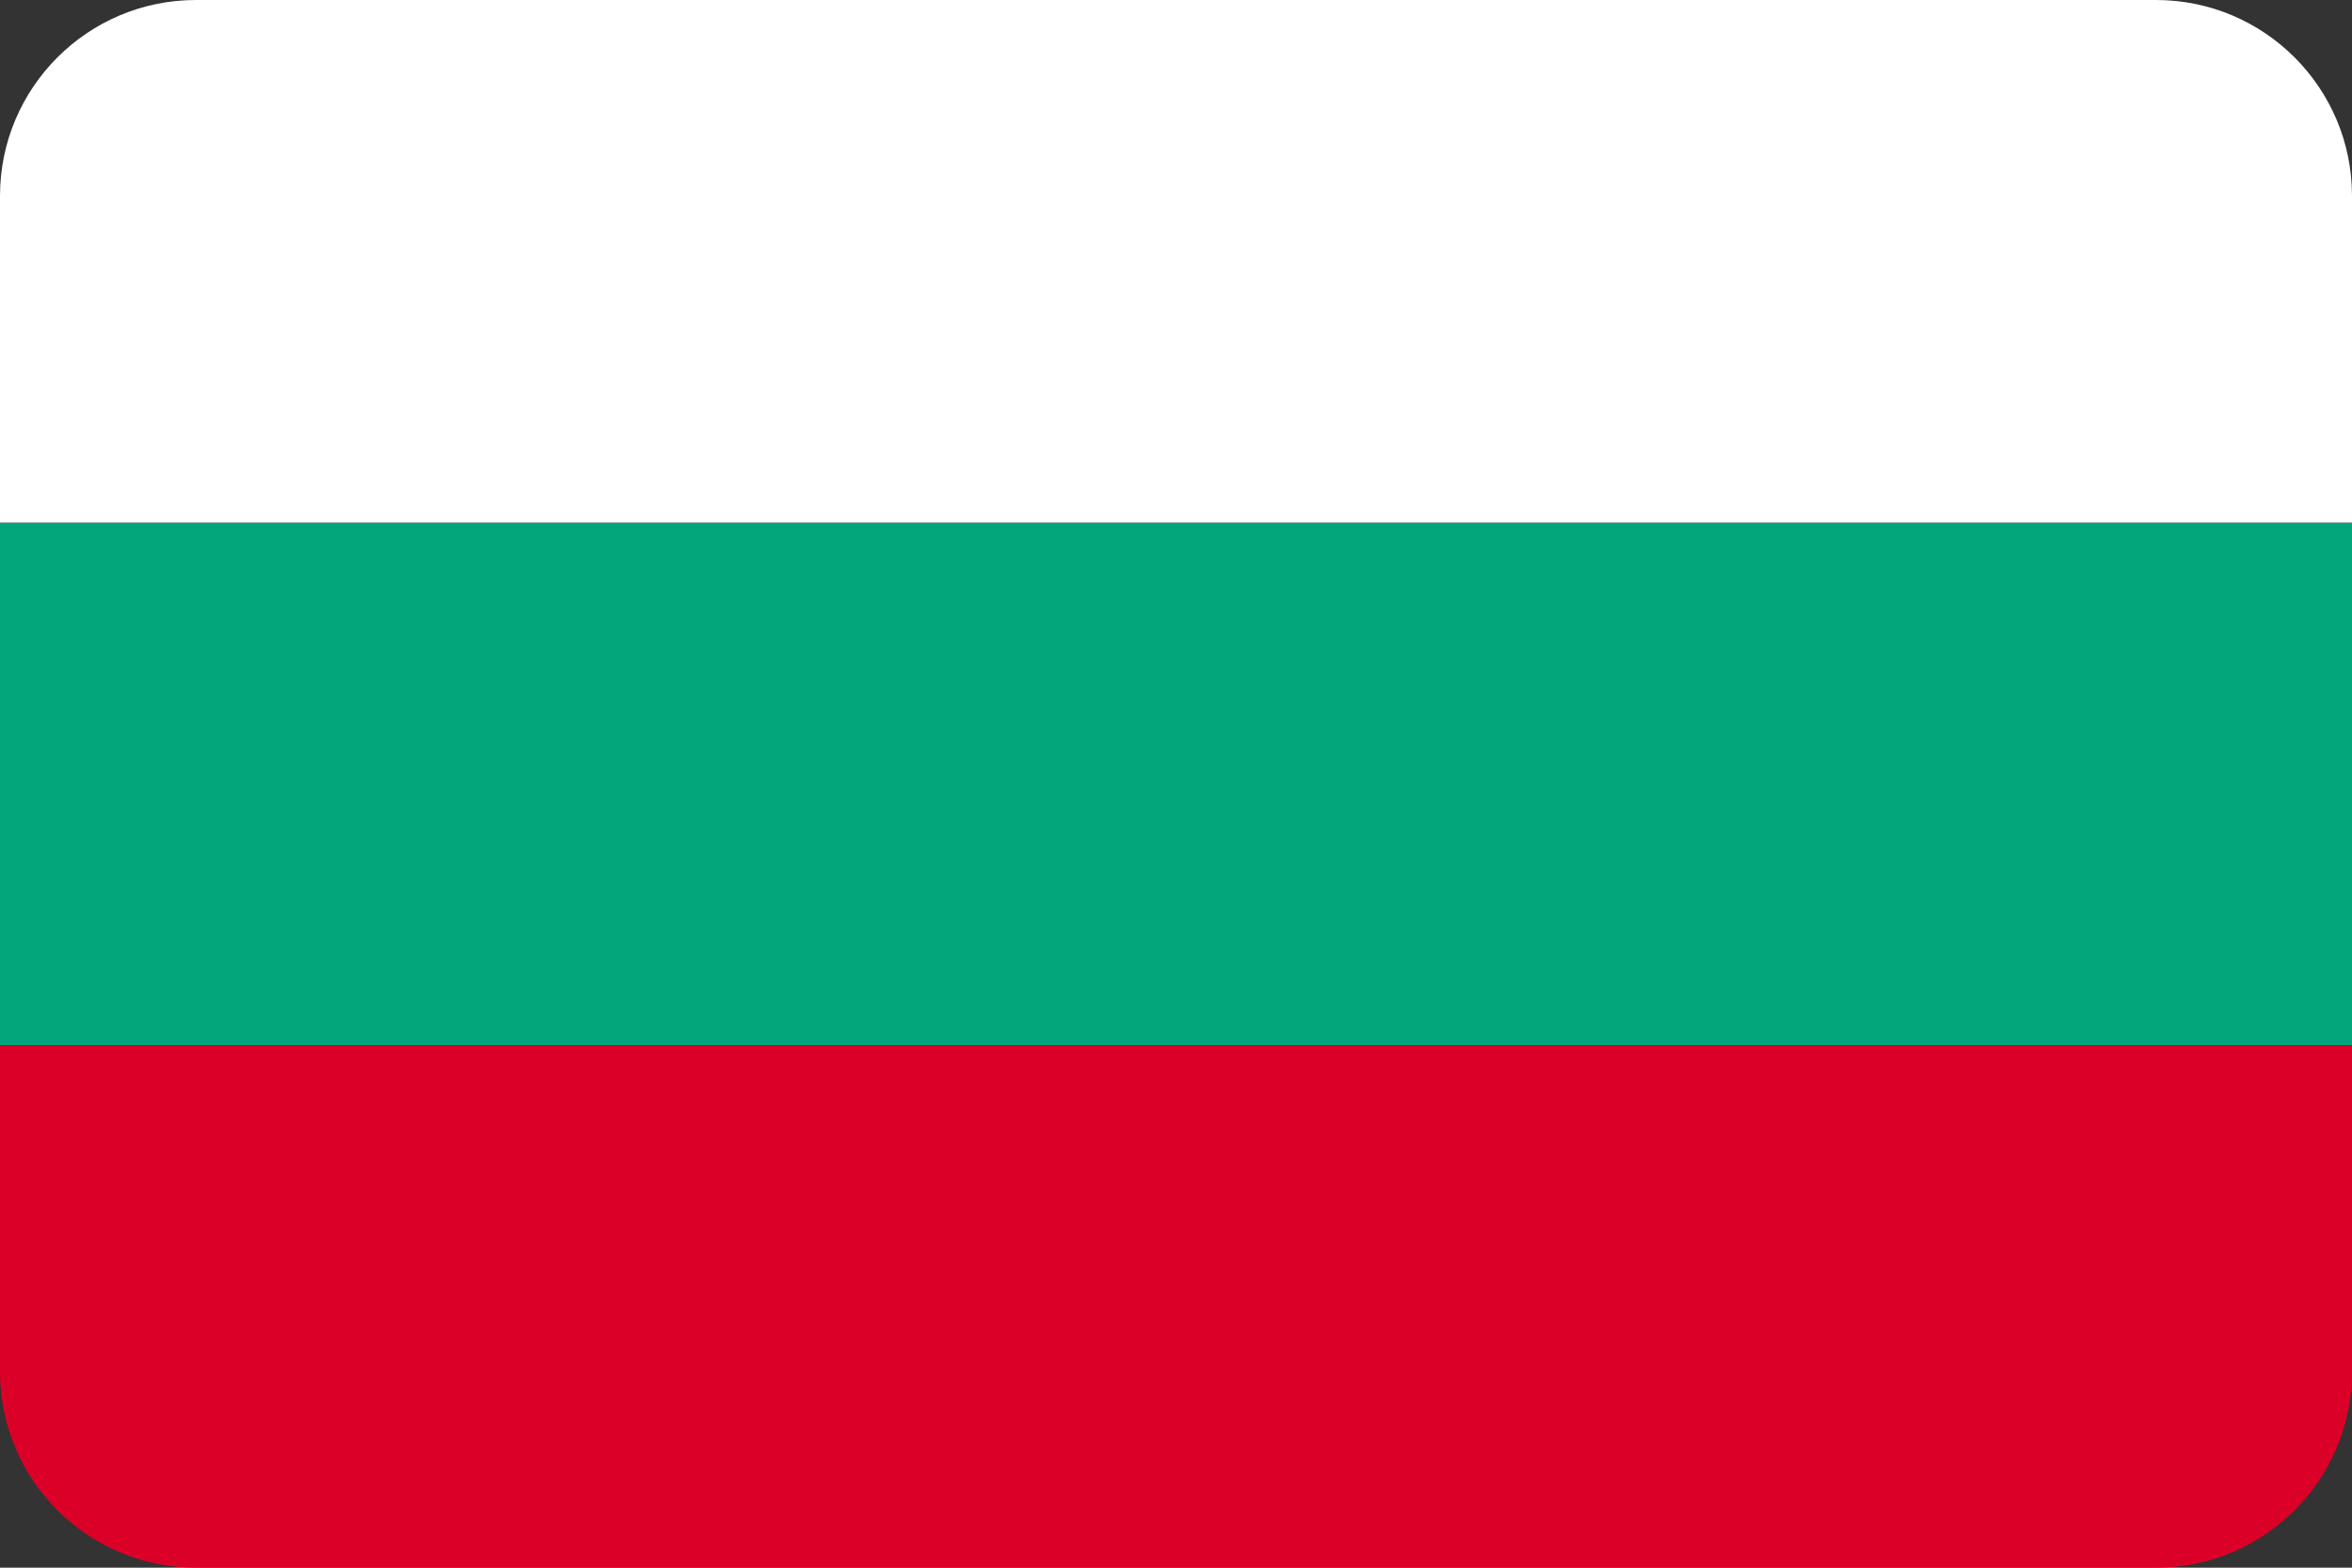 <svg width="48" height="32" viewBox="0 0 48 32" fill="none" xmlns="http://www.w3.org/2000/svg">
<rect x="0" y="0" width="48" height="32" fill="#333333" stroke="none"/>
<g clip-path="url(#clip0_23326_247)">
<path d="M-6.10352e-05 10.67H48V21.34H-6.10352e-05V10.67Z" fill="#03A67B"/>
<path d="M0 0H48V10.667H0V0Z" fill="white"/>
<path d="M0 21.333H48V32H0V21.333Z" fill="#DB0028"/>
</g>
<defs>
<clipPath id="clip0_23326_247">
<path d="M0 4C0 1.791 1.791 0 4 0H44C46.209 0 48 1.791 48 4V28C48 30.209 46.209 32 44 32H4C1.791 32 0 30.209 0 28V4Z" fill="white"/>
</clipPath>
</defs>
</svg>
